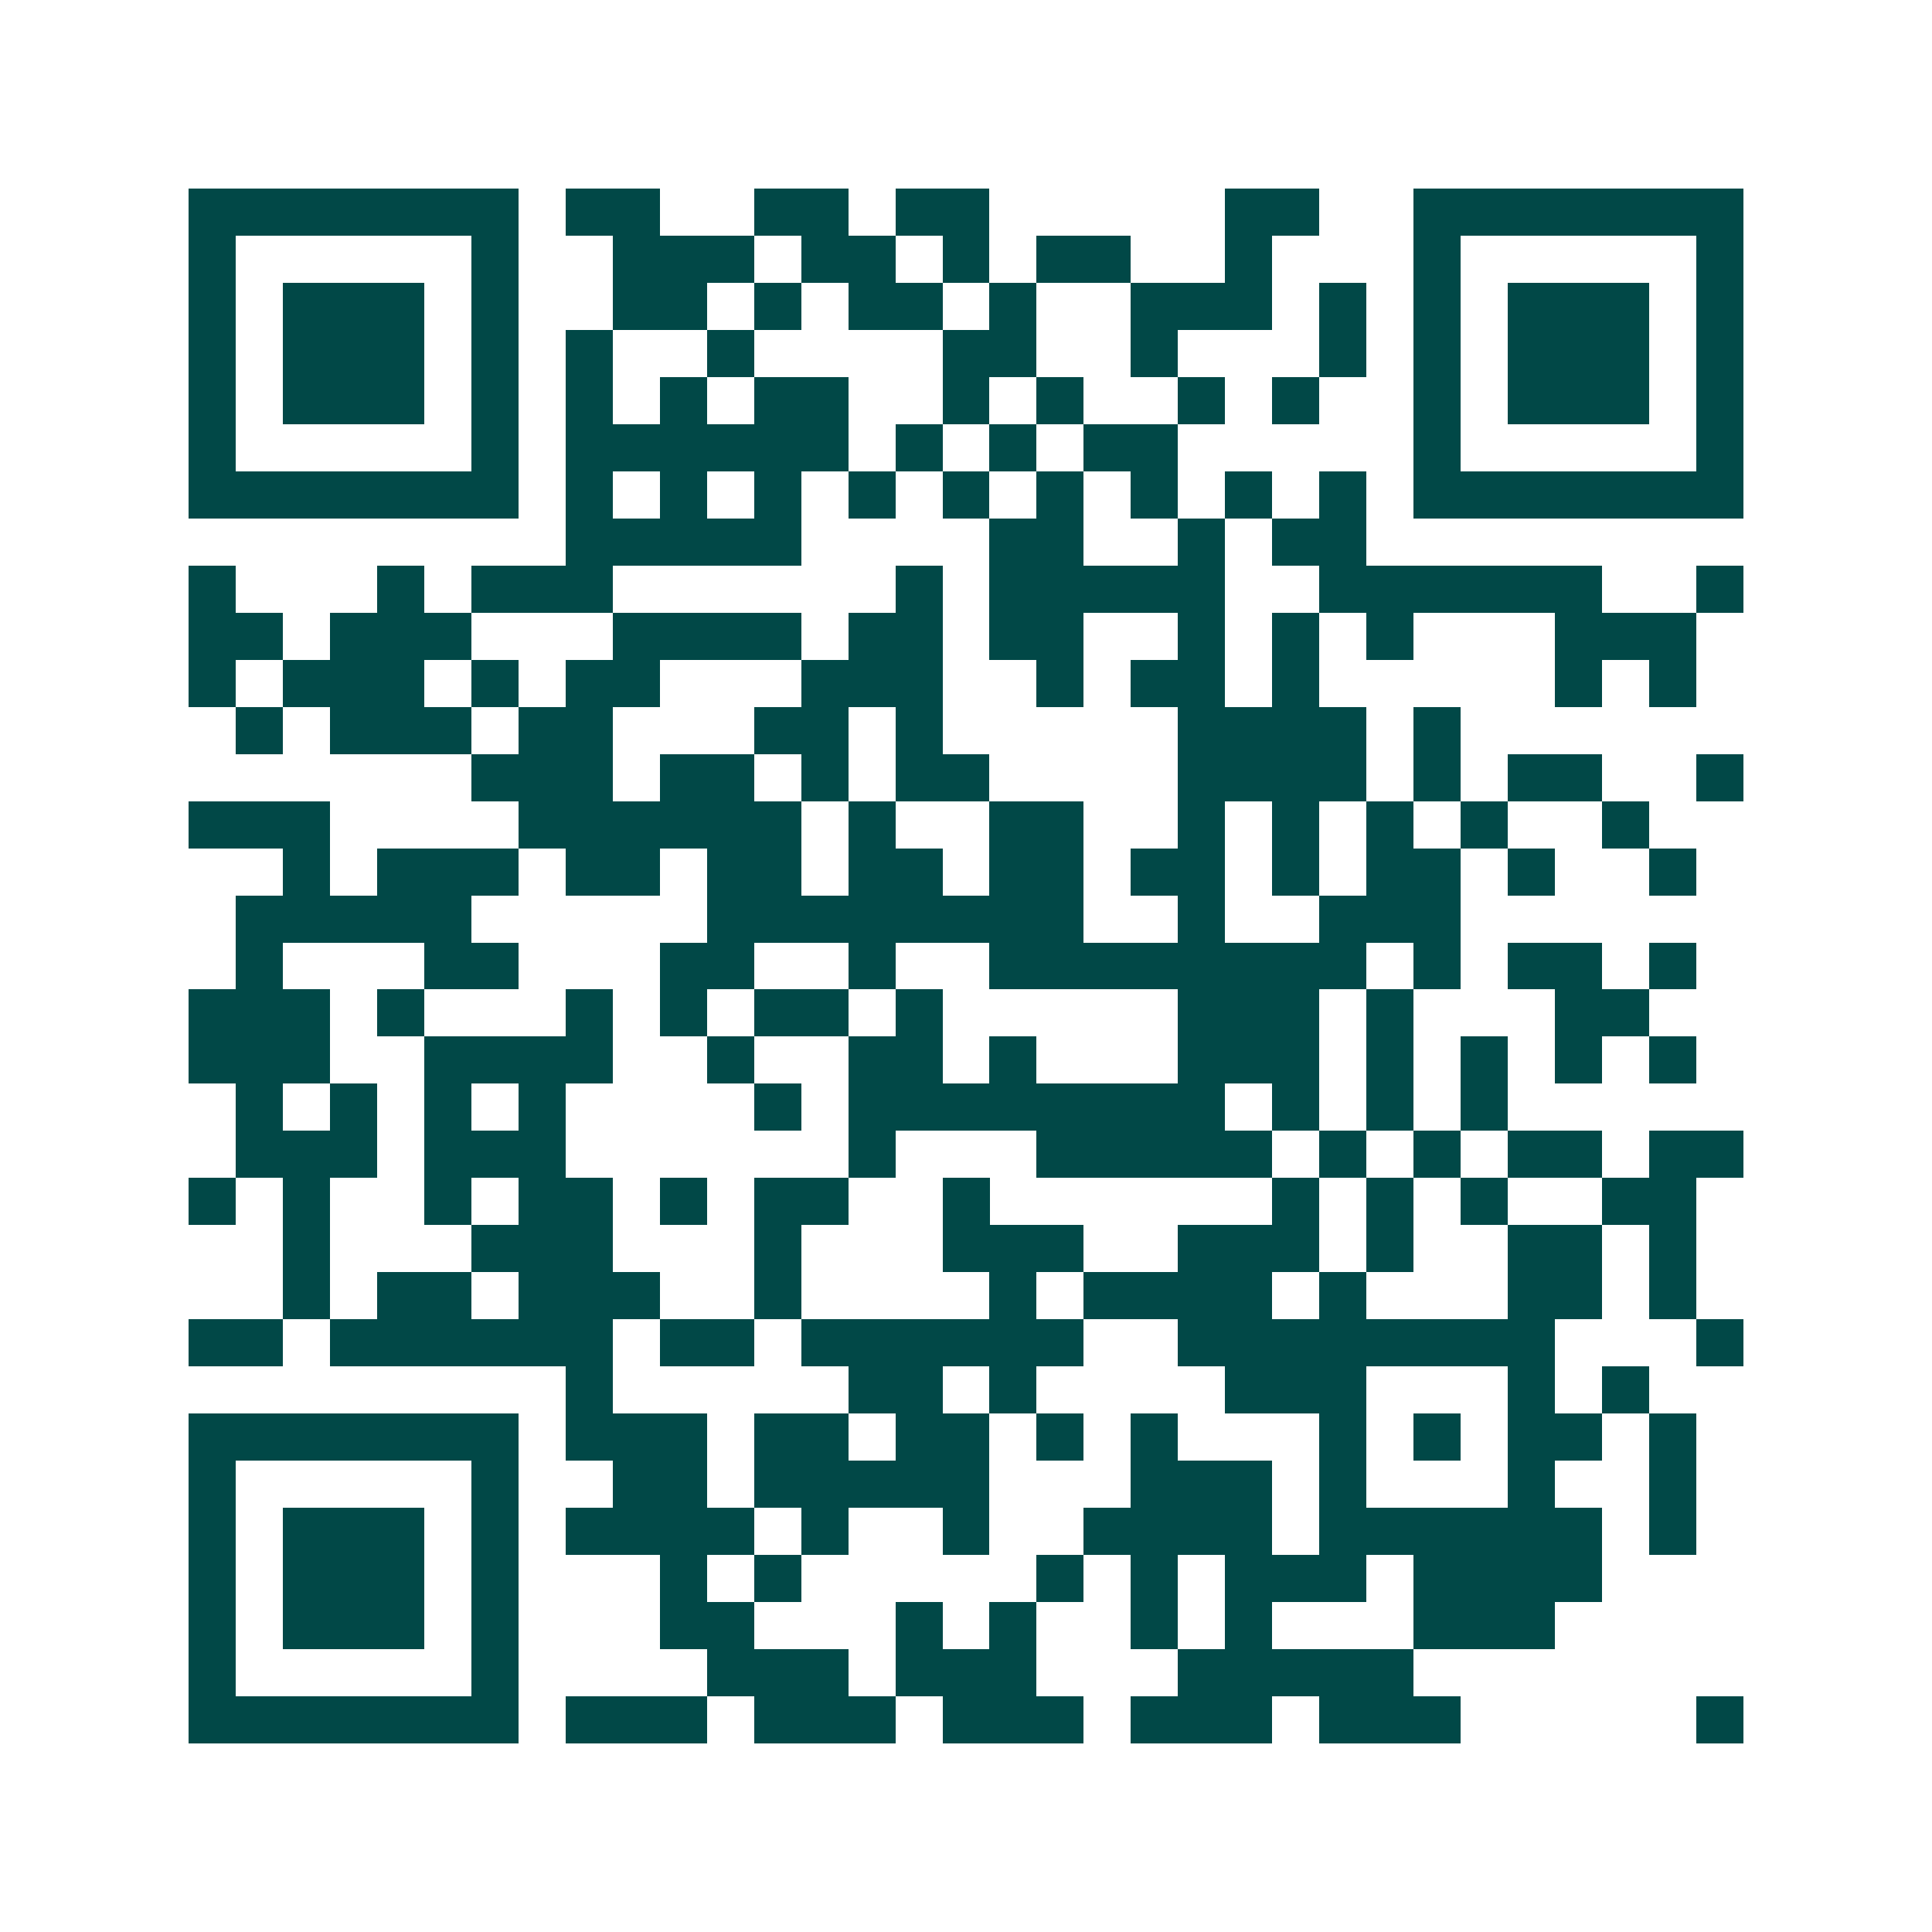 <svg xmlns="http://www.w3.org/2000/svg" width="200" height="200" viewBox="0 0 41 41" shape-rendering="crispEdges"><path fill="#ffffff" d="M0 0h41v41H0z"/><path stroke="#014847" d="M4 4.5h7m1 0h2m2 0h2m1 0h2m5 0h2m2 0h7M4 5.5h1m5 0h1m2 0h3m1 0h2m1 0h1m1 0h2m2 0h1m3 0h1m5 0h1M4 6.5h1m1 0h3m1 0h1m2 0h2m1 0h1m1 0h2m1 0h1m2 0h3m1 0h1m1 0h1m1 0h3m1 0h1M4 7.5h1m1 0h3m1 0h1m1 0h1m2 0h1m4 0h2m2 0h1m3 0h1m1 0h1m1 0h3m1 0h1M4 8.5h1m1 0h3m1 0h1m1 0h1m1 0h1m1 0h2m2 0h1m1 0h1m2 0h1m1 0h1m2 0h1m1 0h3m1 0h1M4 9.5h1m5 0h1m1 0h6m1 0h1m1 0h1m1 0h2m5 0h1m5 0h1M4 10.5h7m1 0h1m1 0h1m1 0h1m1 0h1m1 0h1m1 0h1m1 0h1m1 0h1m1 0h1m1 0h7M12 11.5h5m4 0h2m2 0h1m1 0h2M4 12.5h1m3 0h1m1 0h3m6 0h1m1 0h5m2 0h6m2 0h1M4 13.5h2m1 0h3m3 0h4m1 0h2m1 0h2m2 0h1m1 0h1m1 0h1m3 0h3M4 14.5h1m1 0h3m1 0h1m1 0h2m3 0h3m2 0h1m1 0h2m1 0h1m5 0h1m1 0h1M5 15.5h1m1 0h3m1 0h2m3 0h2m1 0h1m5 0h4m1 0h1M10 16.5h3m1 0h2m1 0h1m1 0h2m4 0h4m1 0h1m1 0h2m2 0h1M4 17.5h3m4 0h6m1 0h1m2 0h2m2 0h1m1 0h1m1 0h1m1 0h1m2 0h1M6 18.5h1m1 0h3m1 0h2m1 0h2m1 0h2m1 0h2m1 0h2m1 0h1m1 0h2m1 0h1m2 0h1M5 19.5h5m5 0h8m2 0h1m2 0h3M5 20.5h1m3 0h2m3 0h2m2 0h1m2 0h8m1 0h1m1 0h2m1 0h1M4 21.5h3m1 0h1m3 0h1m1 0h1m1 0h2m1 0h1m5 0h3m1 0h1m3 0h2M4 22.5h3m2 0h4m2 0h1m2 0h2m1 0h1m3 0h3m1 0h1m1 0h1m1 0h1m1 0h1M5 23.5h1m1 0h1m1 0h1m1 0h1m4 0h1m1 0h8m1 0h1m1 0h1m1 0h1M5 24.5h3m1 0h3m6 0h1m3 0h5m1 0h1m1 0h1m1 0h2m1 0h2M4 25.5h1m1 0h1m2 0h1m1 0h2m1 0h1m1 0h2m2 0h1m6 0h1m1 0h1m1 0h1m2 0h2M6 26.5h1m3 0h3m3 0h1m3 0h3m2 0h3m1 0h1m2 0h2m1 0h1M6 27.5h1m1 0h2m1 0h3m2 0h1m4 0h1m1 0h4m1 0h1m3 0h2m1 0h1M4 28.5h2m1 0h6m1 0h2m1 0h6m2 0h8m3 0h1M12 29.5h1m5 0h2m1 0h1m4 0h3m3 0h1m1 0h1M4 30.5h7m1 0h3m1 0h2m1 0h2m1 0h1m1 0h1m3 0h1m1 0h1m1 0h2m1 0h1M4 31.5h1m5 0h1m2 0h2m1 0h5m3 0h3m1 0h1m3 0h1m2 0h1M4 32.5h1m1 0h3m1 0h1m1 0h4m1 0h1m2 0h1m2 0h4m1 0h6m1 0h1M4 33.5h1m1 0h3m1 0h1m3 0h1m1 0h1m5 0h1m1 0h1m1 0h3m1 0h4M4 34.5h1m1 0h3m1 0h1m3 0h2m3 0h1m1 0h1m2 0h1m1 0h1m3 0h3M4 35.5h1m5 0h1m4 0h3m1 0h3m3 0h5M4 36.5h7m1 0h3m1 0h3m1 0h3m1 0h3m1 0h3m5 0h1"/></svg>
